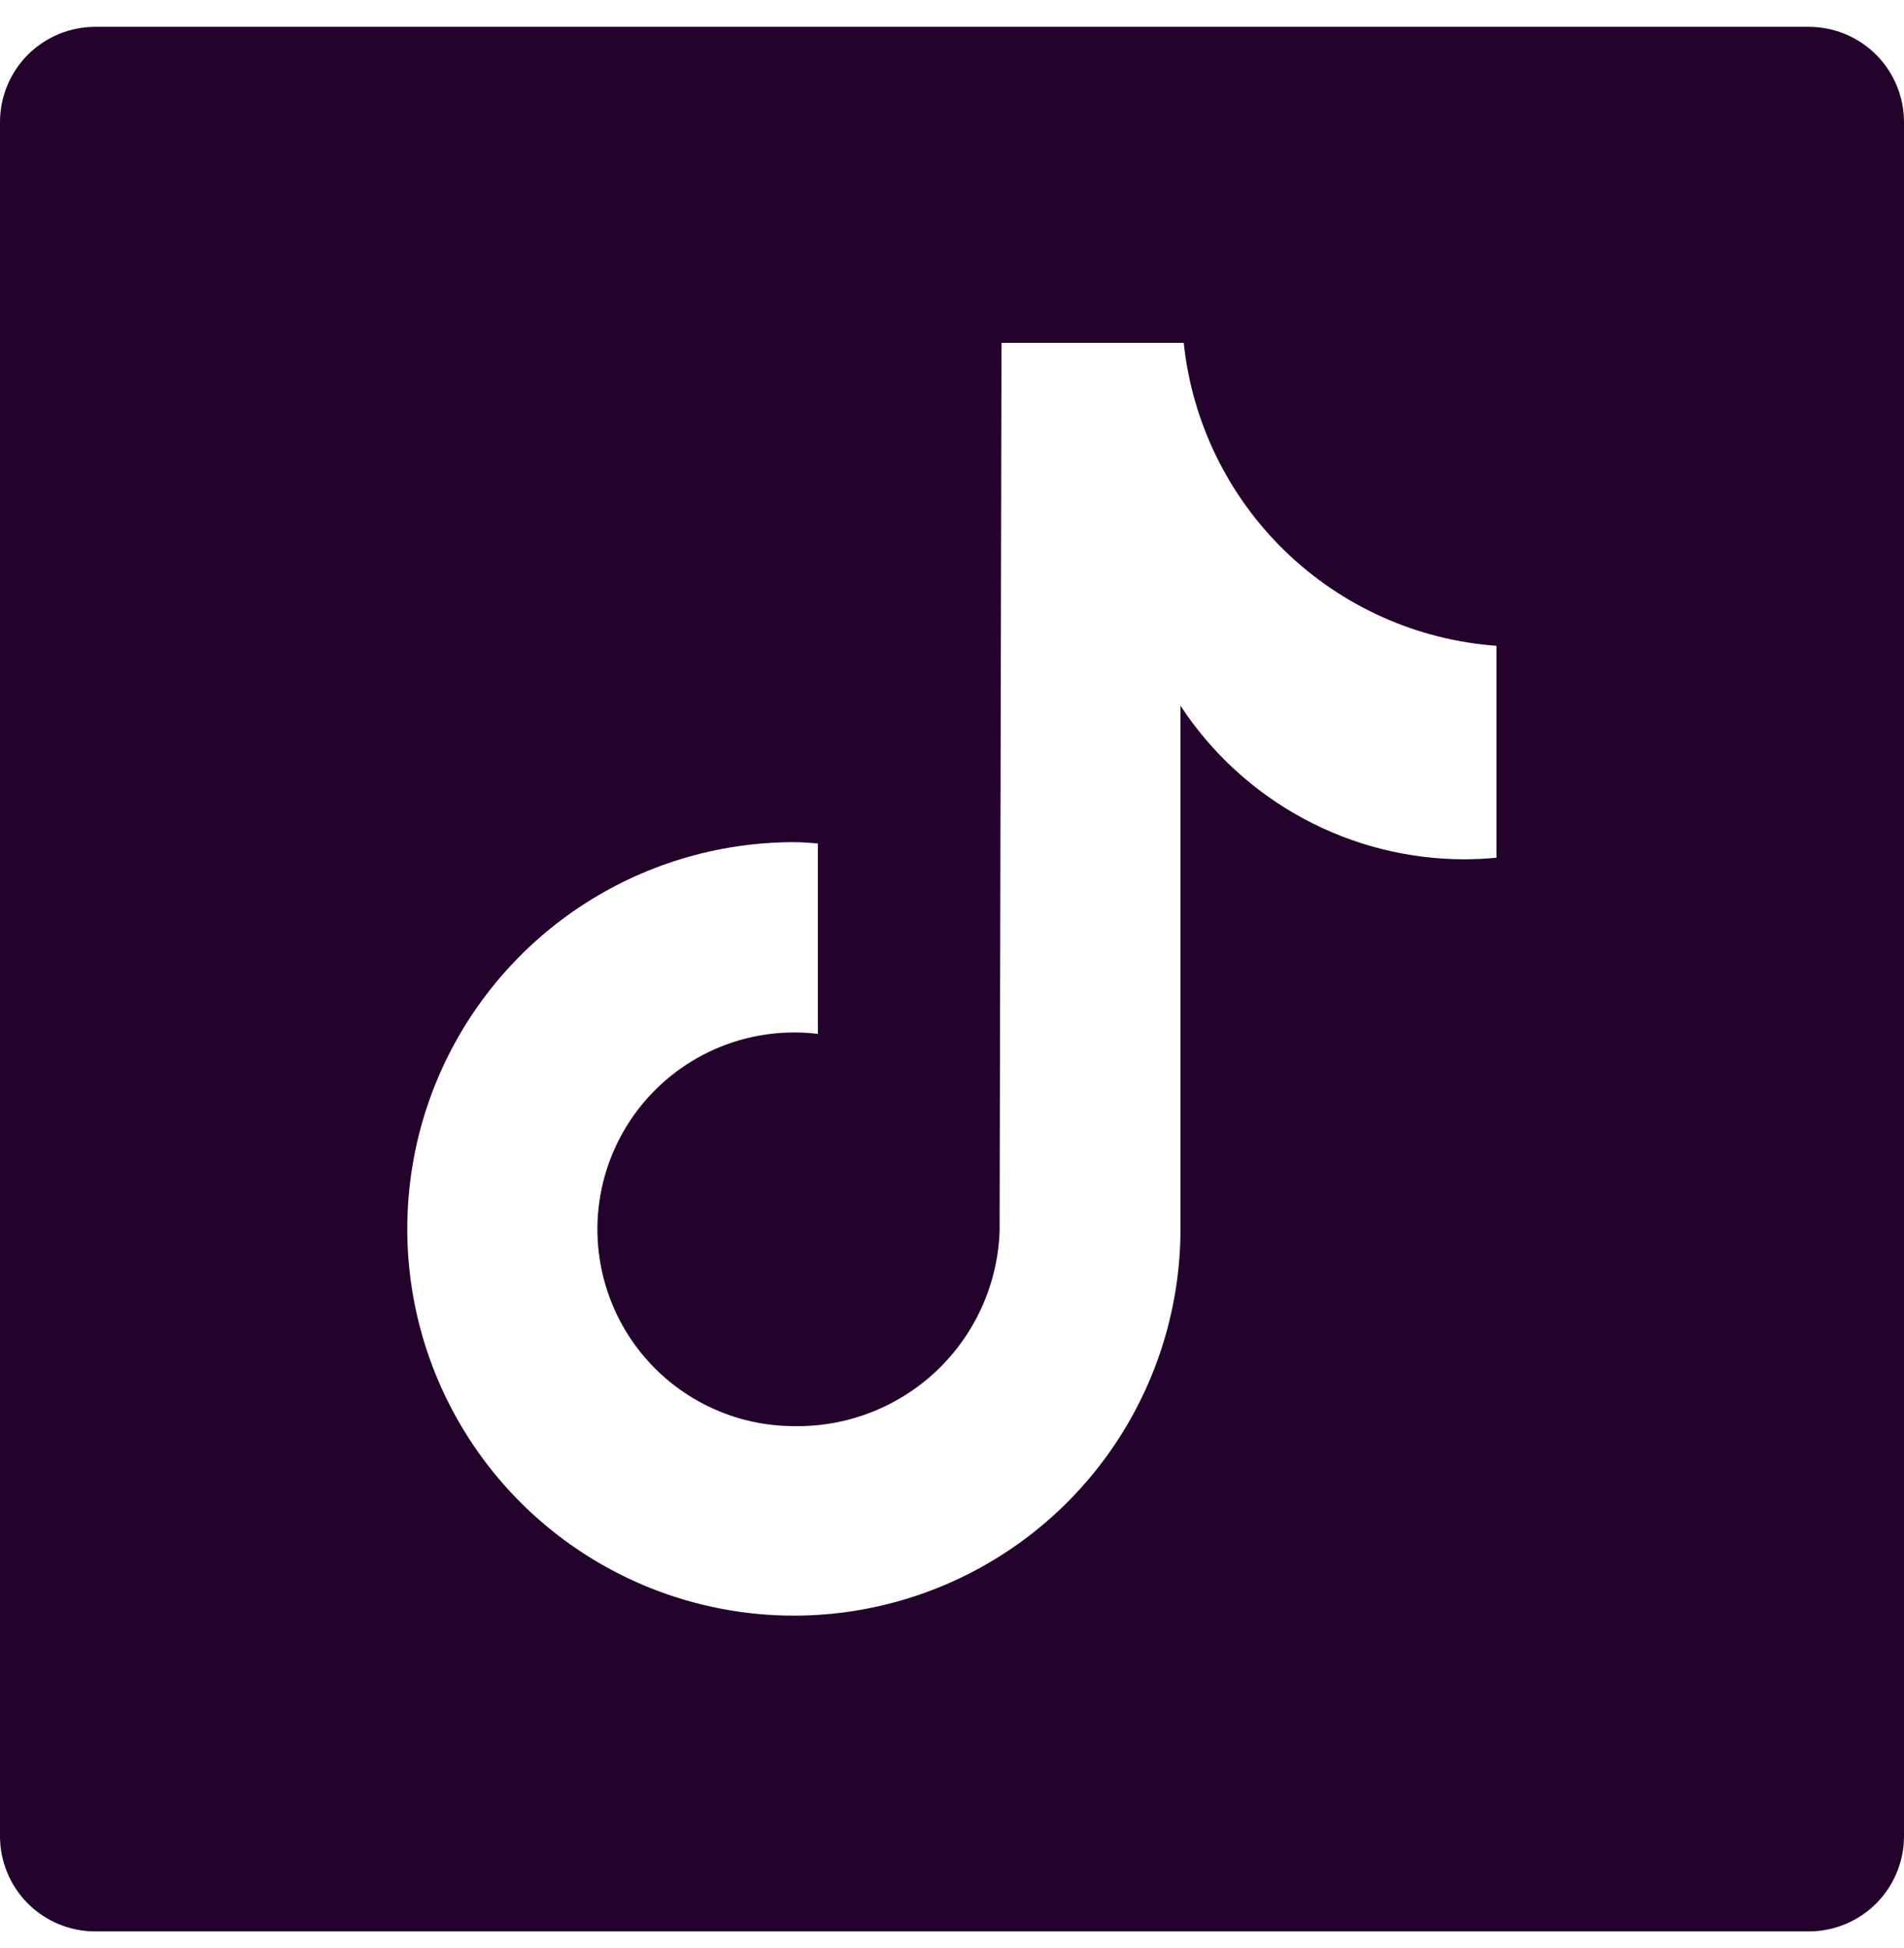 <svg width="44" height="45" viewBox="0 0 44 45" fill="none" xmlns="http://www.w3.org/2000/svg">
<path d="M41.8 0.62H2.2C1.617 0.62 1.057 0.852 0.644 1.264C0.232 1.677 0 2.237 0 2.82V42.42C0 43.004 0.232 43.563 0.644 43.976C1.057 44.388 1.617 44.62 2.2 44.62H41.8C42.383 44.62 42.943 44.388 43.356 43.976C43.768 43.563 44 43.004 44 42.42V2.82C44 2.237 43.768 1.677 43.356 1.264C42.943 0.852 42.383 0.62 41.8 0.62ZM34.582 19.815C34.342 19.839 34.1 19.85 33.86 19.852C32.555 19.854 31.27 19.531 30.121 18.911C28.972 18.291 27.996 17.395 27.28 16.304V28.389C27.28 30.156 26.757 31.883 25.775 33.353C24.794 34.822 23.398 35.968 21.766 36.644C20.133 37.321 18.337 37.498 16.603 37.153C14.87 36.809 13.278 35.958 12.028 34.708C10.779 33.459 9.928 31.866 9.583 30.133C9.239 28.4 9.416 26.603 10.092 24.971C10.769 23.338 11.914 21.943 13.384 20.961C14.853 19.98 16.581 19.456 18.348 19.456C18.535 19.456 18.715 19.474 18.9 19.485V23.885C18.285 23.811 17.66 23.863 17.066 24.038C16.471 24.214 15.919 24.509 15.442 24.906C14.966 25.303 14.576 25.793 14.296 26.346C14.016 26.899 13.852 27.504 13.814 28.123C13.777 28.742 13.866 29.362 14.077 29.945C14.287 30.528 14.615 31.062 15.04 31.514C15.464 31.965 15.977 32.326 16.546 32.572C17.115 32.819 17.728 32.946 18.348 32.947C19.572 32.969 20.755 32.51 21.644 31.669C22.532 30.827 23.055 29.671 23.1 28.448L23.144 7.92H27.355C27.547 9.749 28.376 11.452 29.697 12.732C31.018 14.012 32.747 14.786 34.582 14.92V19.815Z" fill="#23022B"/>
</svg>
